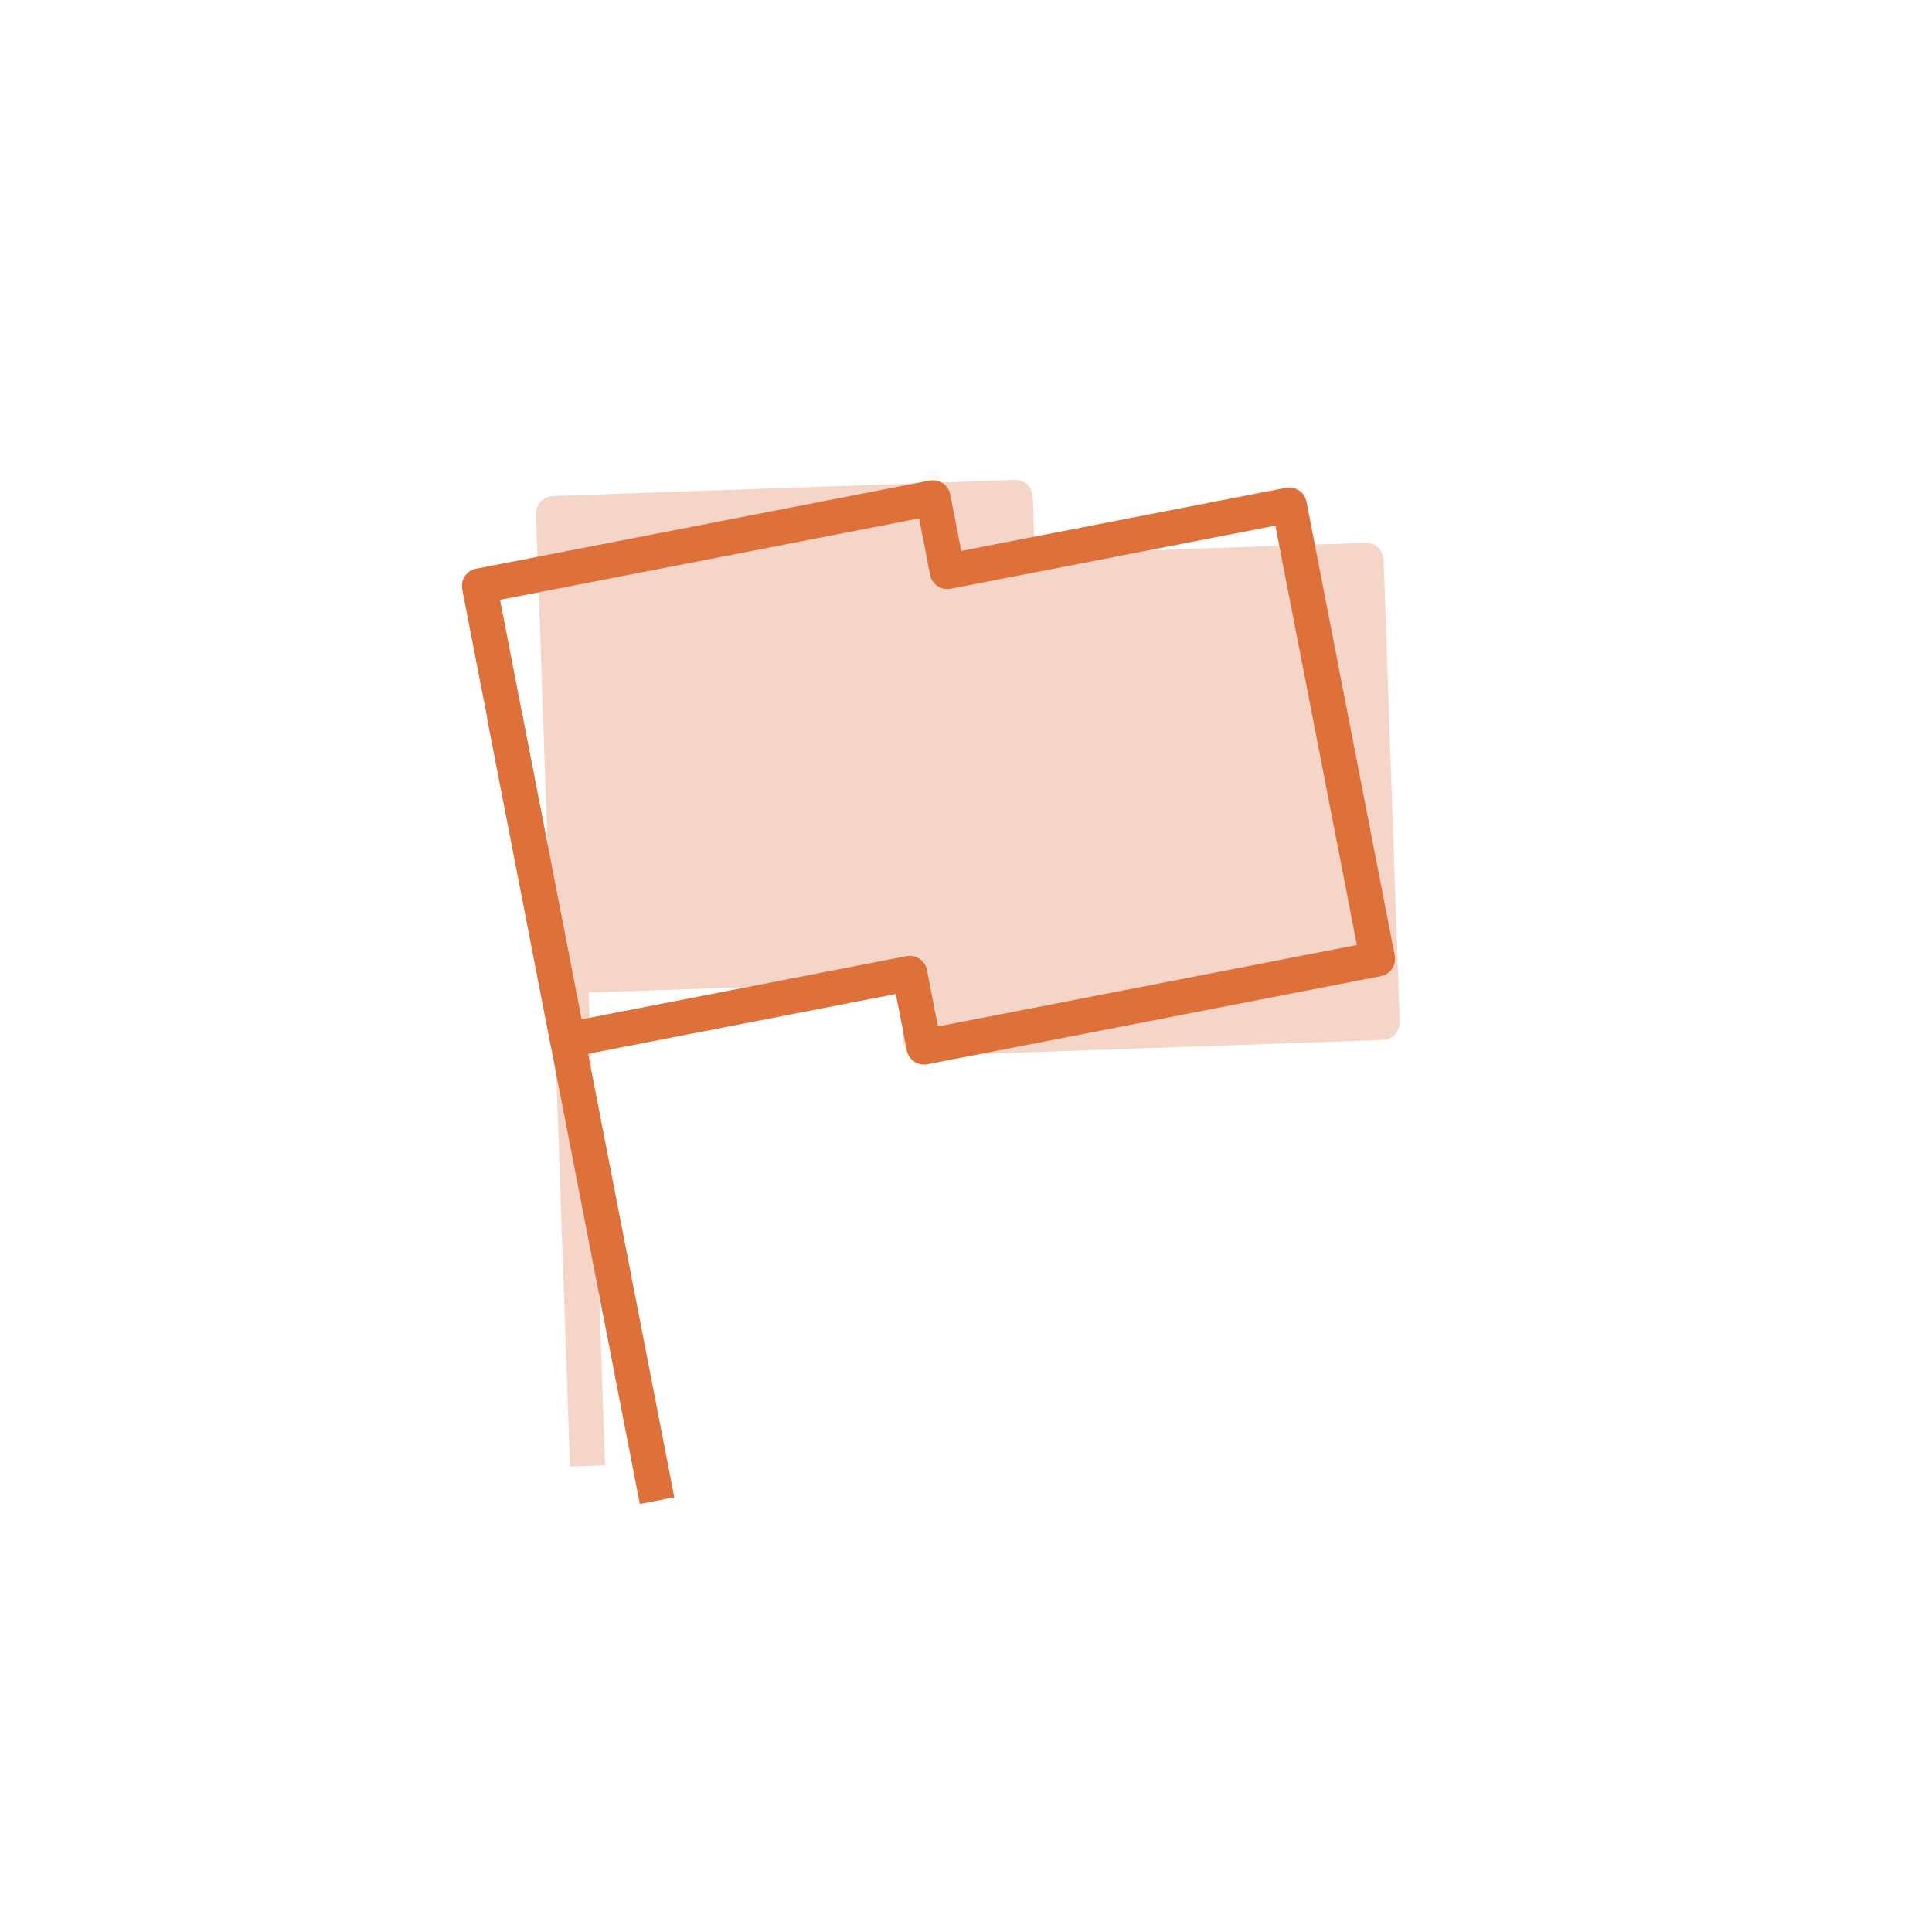 <svg xmlns="http://www.w3.org/2000/svg" width="110" height="110" viewBox="0 0 110 110"><defs><style>.a,.d,.e{fill:none;}.b,.c{fill:#f5d5c7;stroke:#f5d5c7;}.b,.d{stroke-linecap:round;stroke-linejoin:round;fill-rule:evenodd;}.b,.c,.d,.e{stroke-width:2px;}.d,.e{stroke:#de703a;}</style></defs><g transform="translate(-1582.236 -5.168)"><rect class="a" width="110" height="110" transform="translate(1582.236 5.168)"/><g transform="translate(1613.794 34.408) rotate(-2)"><path class="b" d="M0,0H26.306V4.275H46.14V30.6h-26.3V26.328H0Z" transform="translate(-0.042 0)"/><path class="c" d="M0,0V46.769" transform="translate(0 7.491)"/></g><g transform="translate(1609.524 38.532) rotate(-11)"><path class="d" d="M0,0H26.306V4.275H46.139V30.6h-26.3V26.328H0Z" transform="translate(0.01 0)"/><path class="e" d="M0,0V45.563" transform="translate(0 7.49)"/></g></g></svg>